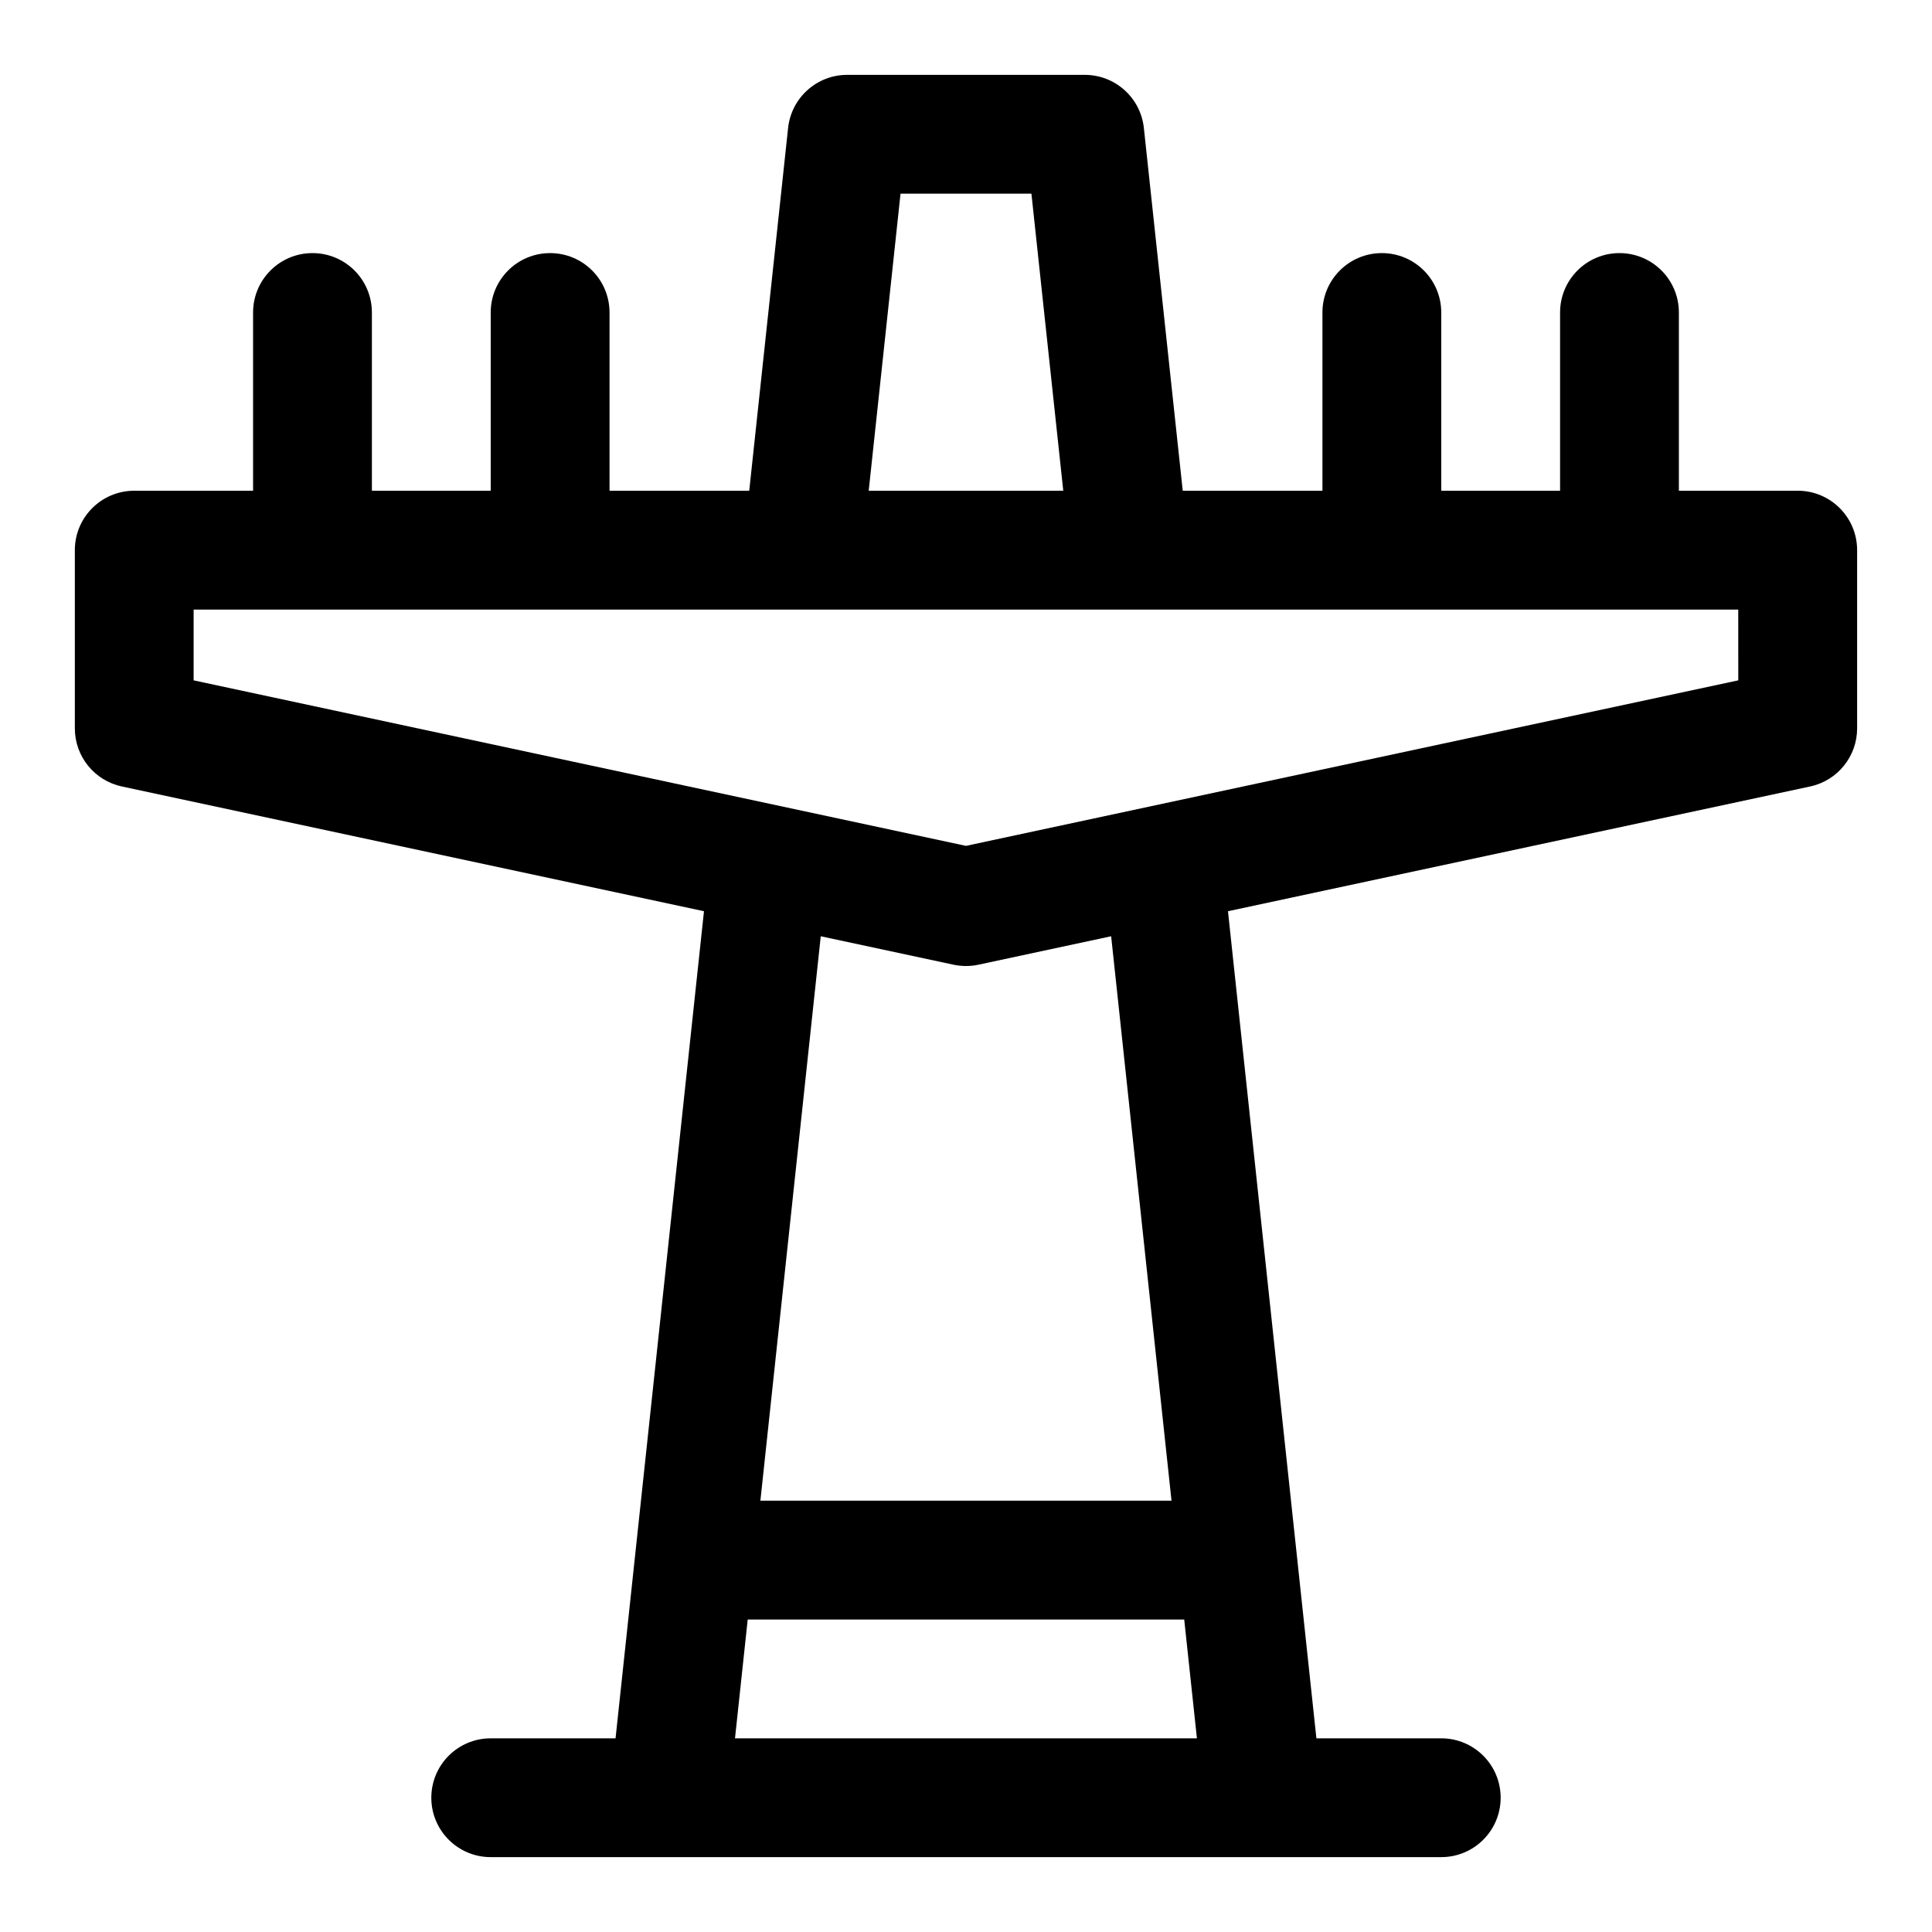 <?xml version="1.0" encoding="UTF-8"?>
<!-- Uploaded to: ICON Repo, www.svgrepo.com, Generator: ICON Repo Mixer Tools -->
<svg fill="#000000" width="800px" height="800px" version="1.1" viewBox="144 144 512 512" xmlns="http://www.w3.org/2000/svg">
 <path d="m620.41 274.05h-31.488v-47.234c0-8.695-7.043-15.742-15.742-15.742-8.703 0-15.742 7.051-15.742 15.742v47.23h-31.488l-0.004-47.23c0-8.695-7.043-15.742-15.742-15.742-8.703 0-15.742 7.051-15.742 15.742v47.23h-37.023l-10.301-96.141c-0.863-8-7.613-14.066-15.652-14.066h-62.977c-8.039 0-14.793 6.066-15.652 14.07l-10.301 96.141h-37.023v-47.234c0-8.695-7.043-15.742-15.742-15.742-8.703 0-15.746 7.051-15.746 15.742v47.23l-31.488 0.004v-47.234c0-8.695-7.043-15.742-15.742-15.742-8.703 0-15.746 7.051-15.746 15.742v47.23l-31.488 0.004c-8.703 0-15.746 7.051-15.746 15.742v47.23c0 7.426 5.18 13.836 12.438 15.398l154.29 33.062-23.434 219.19h-33.082c-8.703 0-15.742 7.051-15.742 15.742 0 8.695 7.043 15.742 15.742 15.742h251.9c8.703 0 15.742-7.051 15.742-15.742 0-8.695-7.043-15.742-15.742-15.742h-33.086l-23.434-219.19 154.29-33.062c7.258-1.562 12.441-7.973 12.441-15.398v-47.234c0-8.691-7.043-15.742-15.746-15.742zm-237.76-78.723h34.688l8.438 78.719h-51.559zm-43.867 409.35 3.367-31.488h115.68l3.367 31.488zm115.68-62.977h-108.95l15.996-149.58 35.172 7.535c1.094 0.23 2.199 0.348 3.309 0.348 1.105 0 2.215-0.113 3.305-0.348l35.172-7.539zm150.2-217.4-204.67 43.863-204.68-43.863v-18.758h409.34z"/>
</svg>